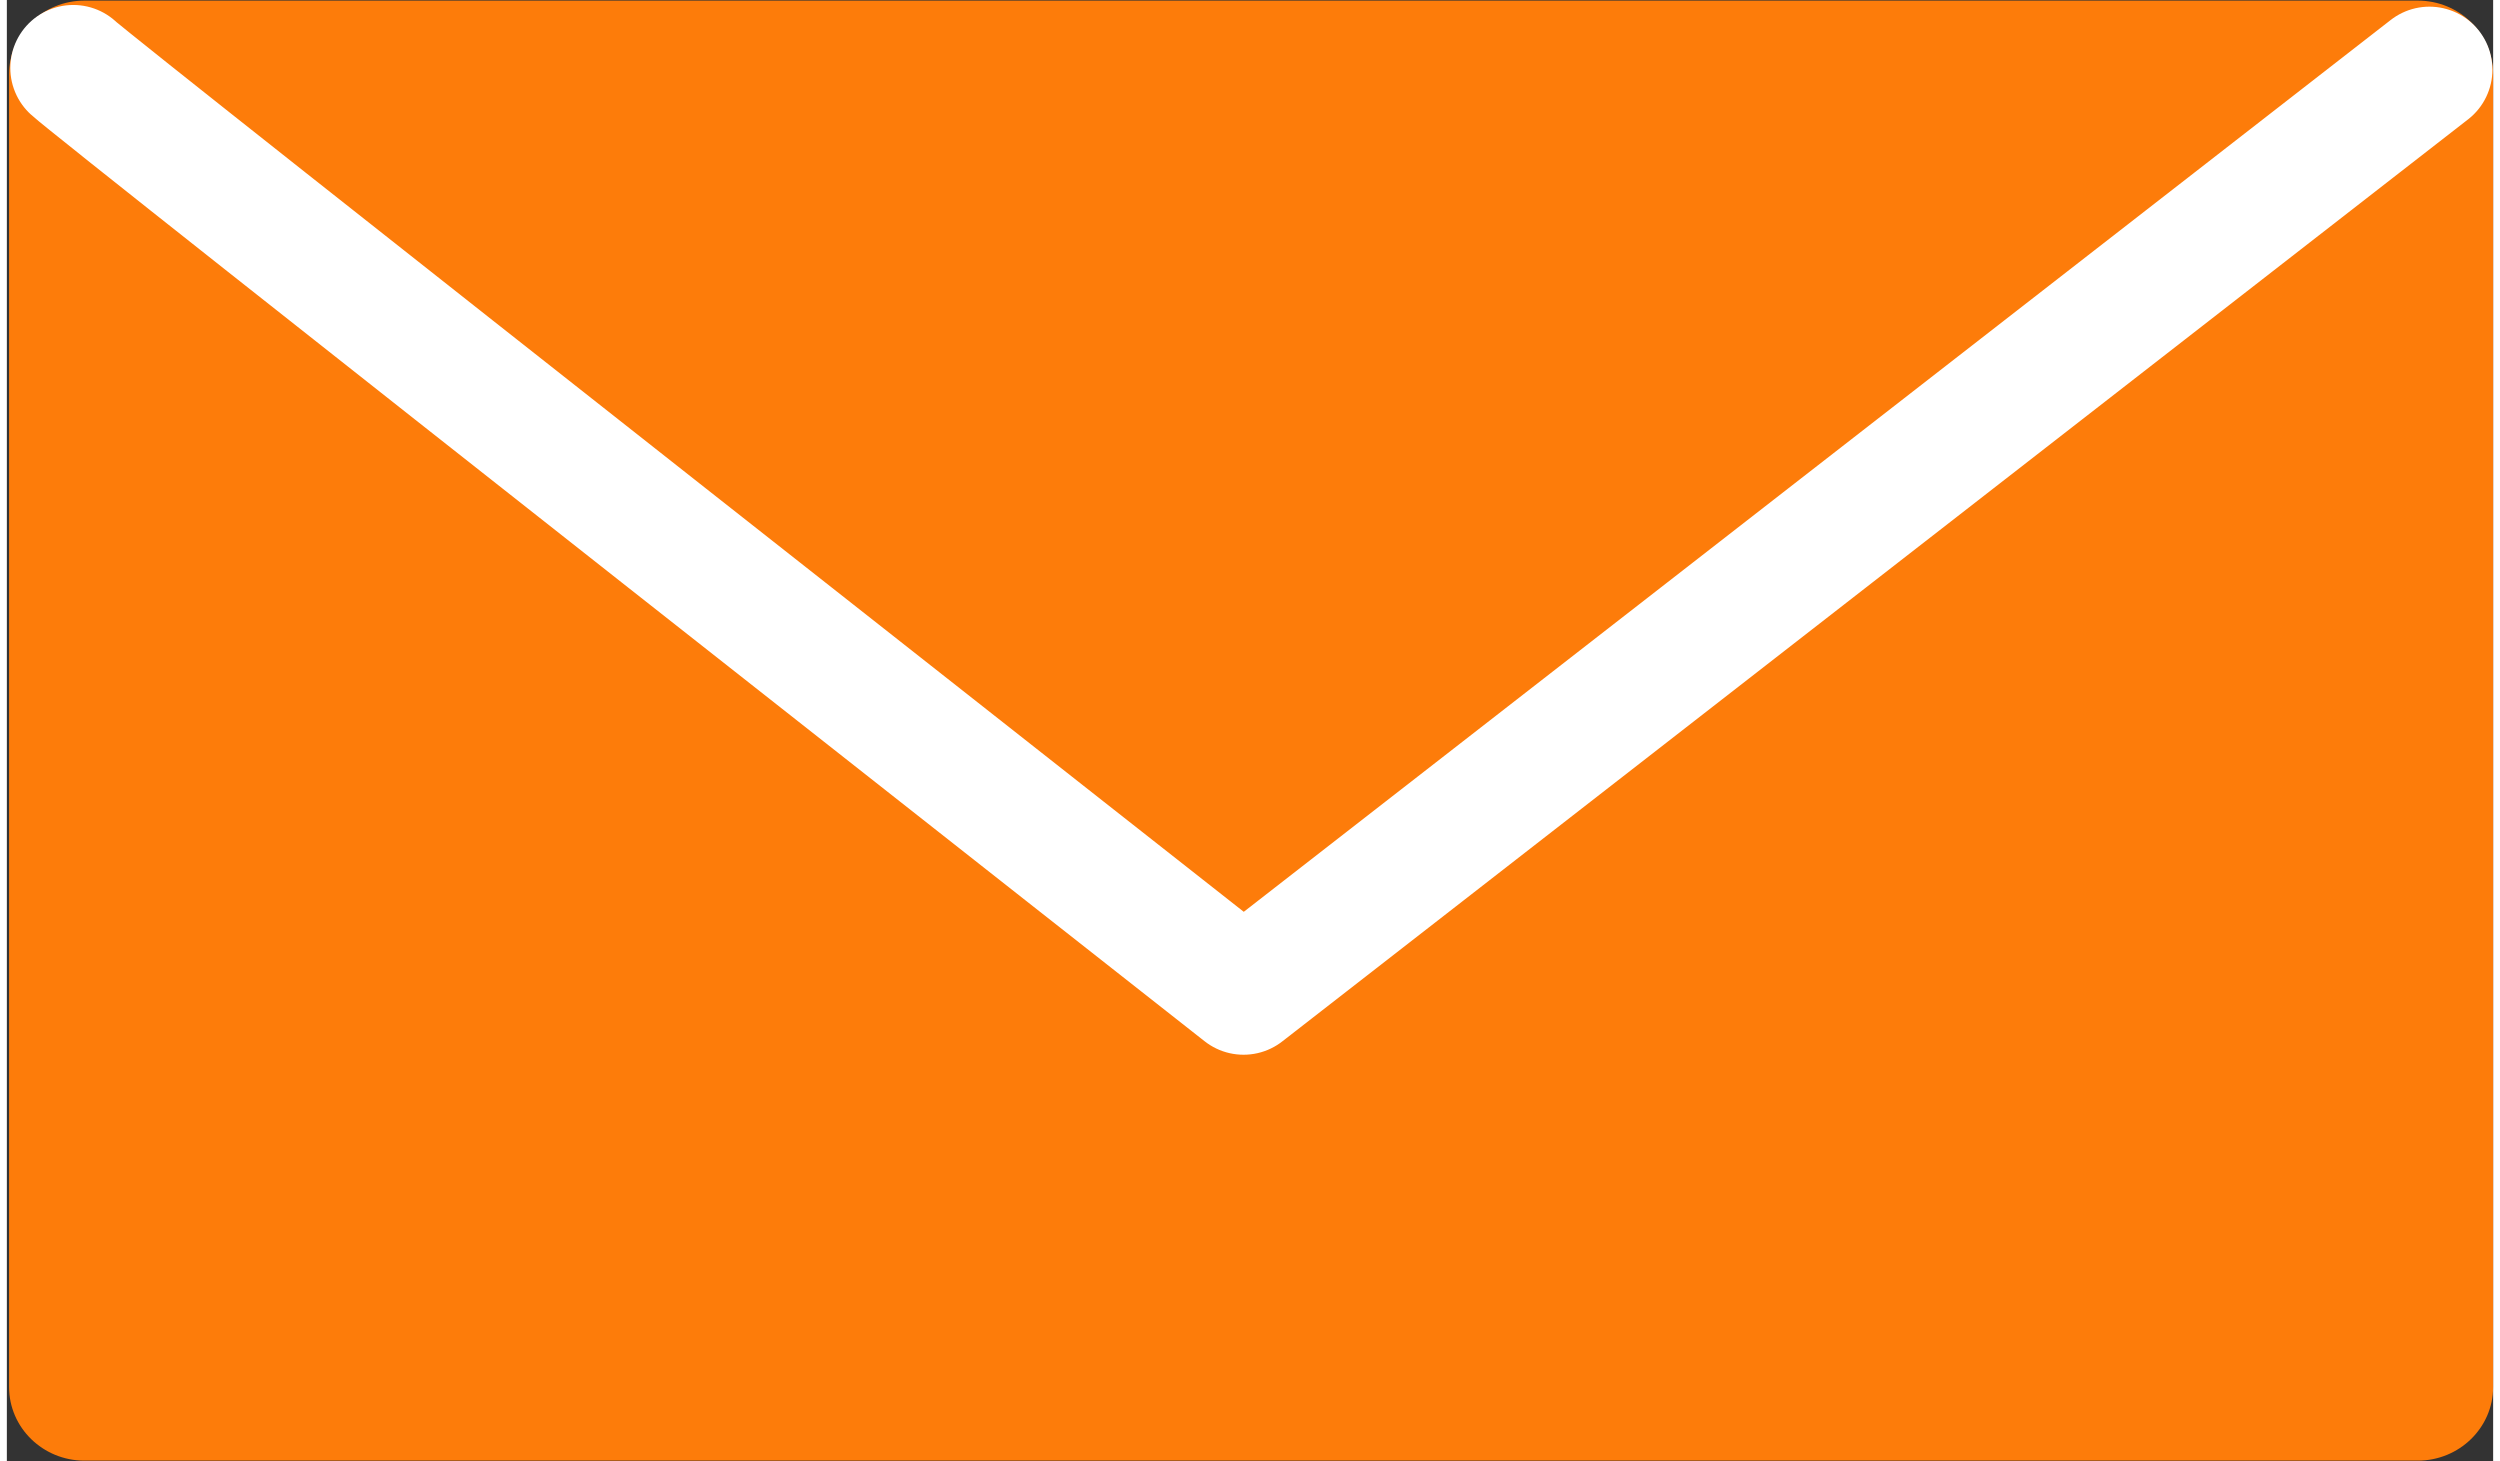 <?xml version="1.0" encoding="UTF-8"?>
<svg width="77px" height="45px" viewBox="0 0 987 580" version="1.1" xmlns="http://www.w3.org/2000/svg" xmlns:xlink="http://www.w3.org/1999/xlink">
    <rect x="0" y="0" width="987" height="580" fill="#333333" stroke="none"/>
    <title>mail</title>
    <g id="Page-1" stroke="none" stroke-width="1" fill="none" fill-rule="evenodd">
        <g id="mail">
            <path d="M30.807,0.242 L957.06,0.242 C973.59,0.242 986.99,13.326 986.99,29.467 L986.99,550.614 C986.99,566.755 973.59,579.839 957.06,579.839 L30.807,579.839 C14.279,579.839 0.88,566.755 0.88,550.614 L0.88,29.467 C0.88,13.326 14.279,0.242 30.807,0.242 Z" id="Path" fill="#FD7C0A" fill-rule="nonzero"></path>
            <path d="M26.367,26.973 C35.816,35.869 490.938,393.706 490.938,393.706 C490.938,393.706 958.73,29.909 961.71,27.645" id="Path" stroke="#FFFFFF" stroke-width="50" stroke-linecap="round" stroke-linejoin="round"></path>
        </g>
    </g>
</svg>